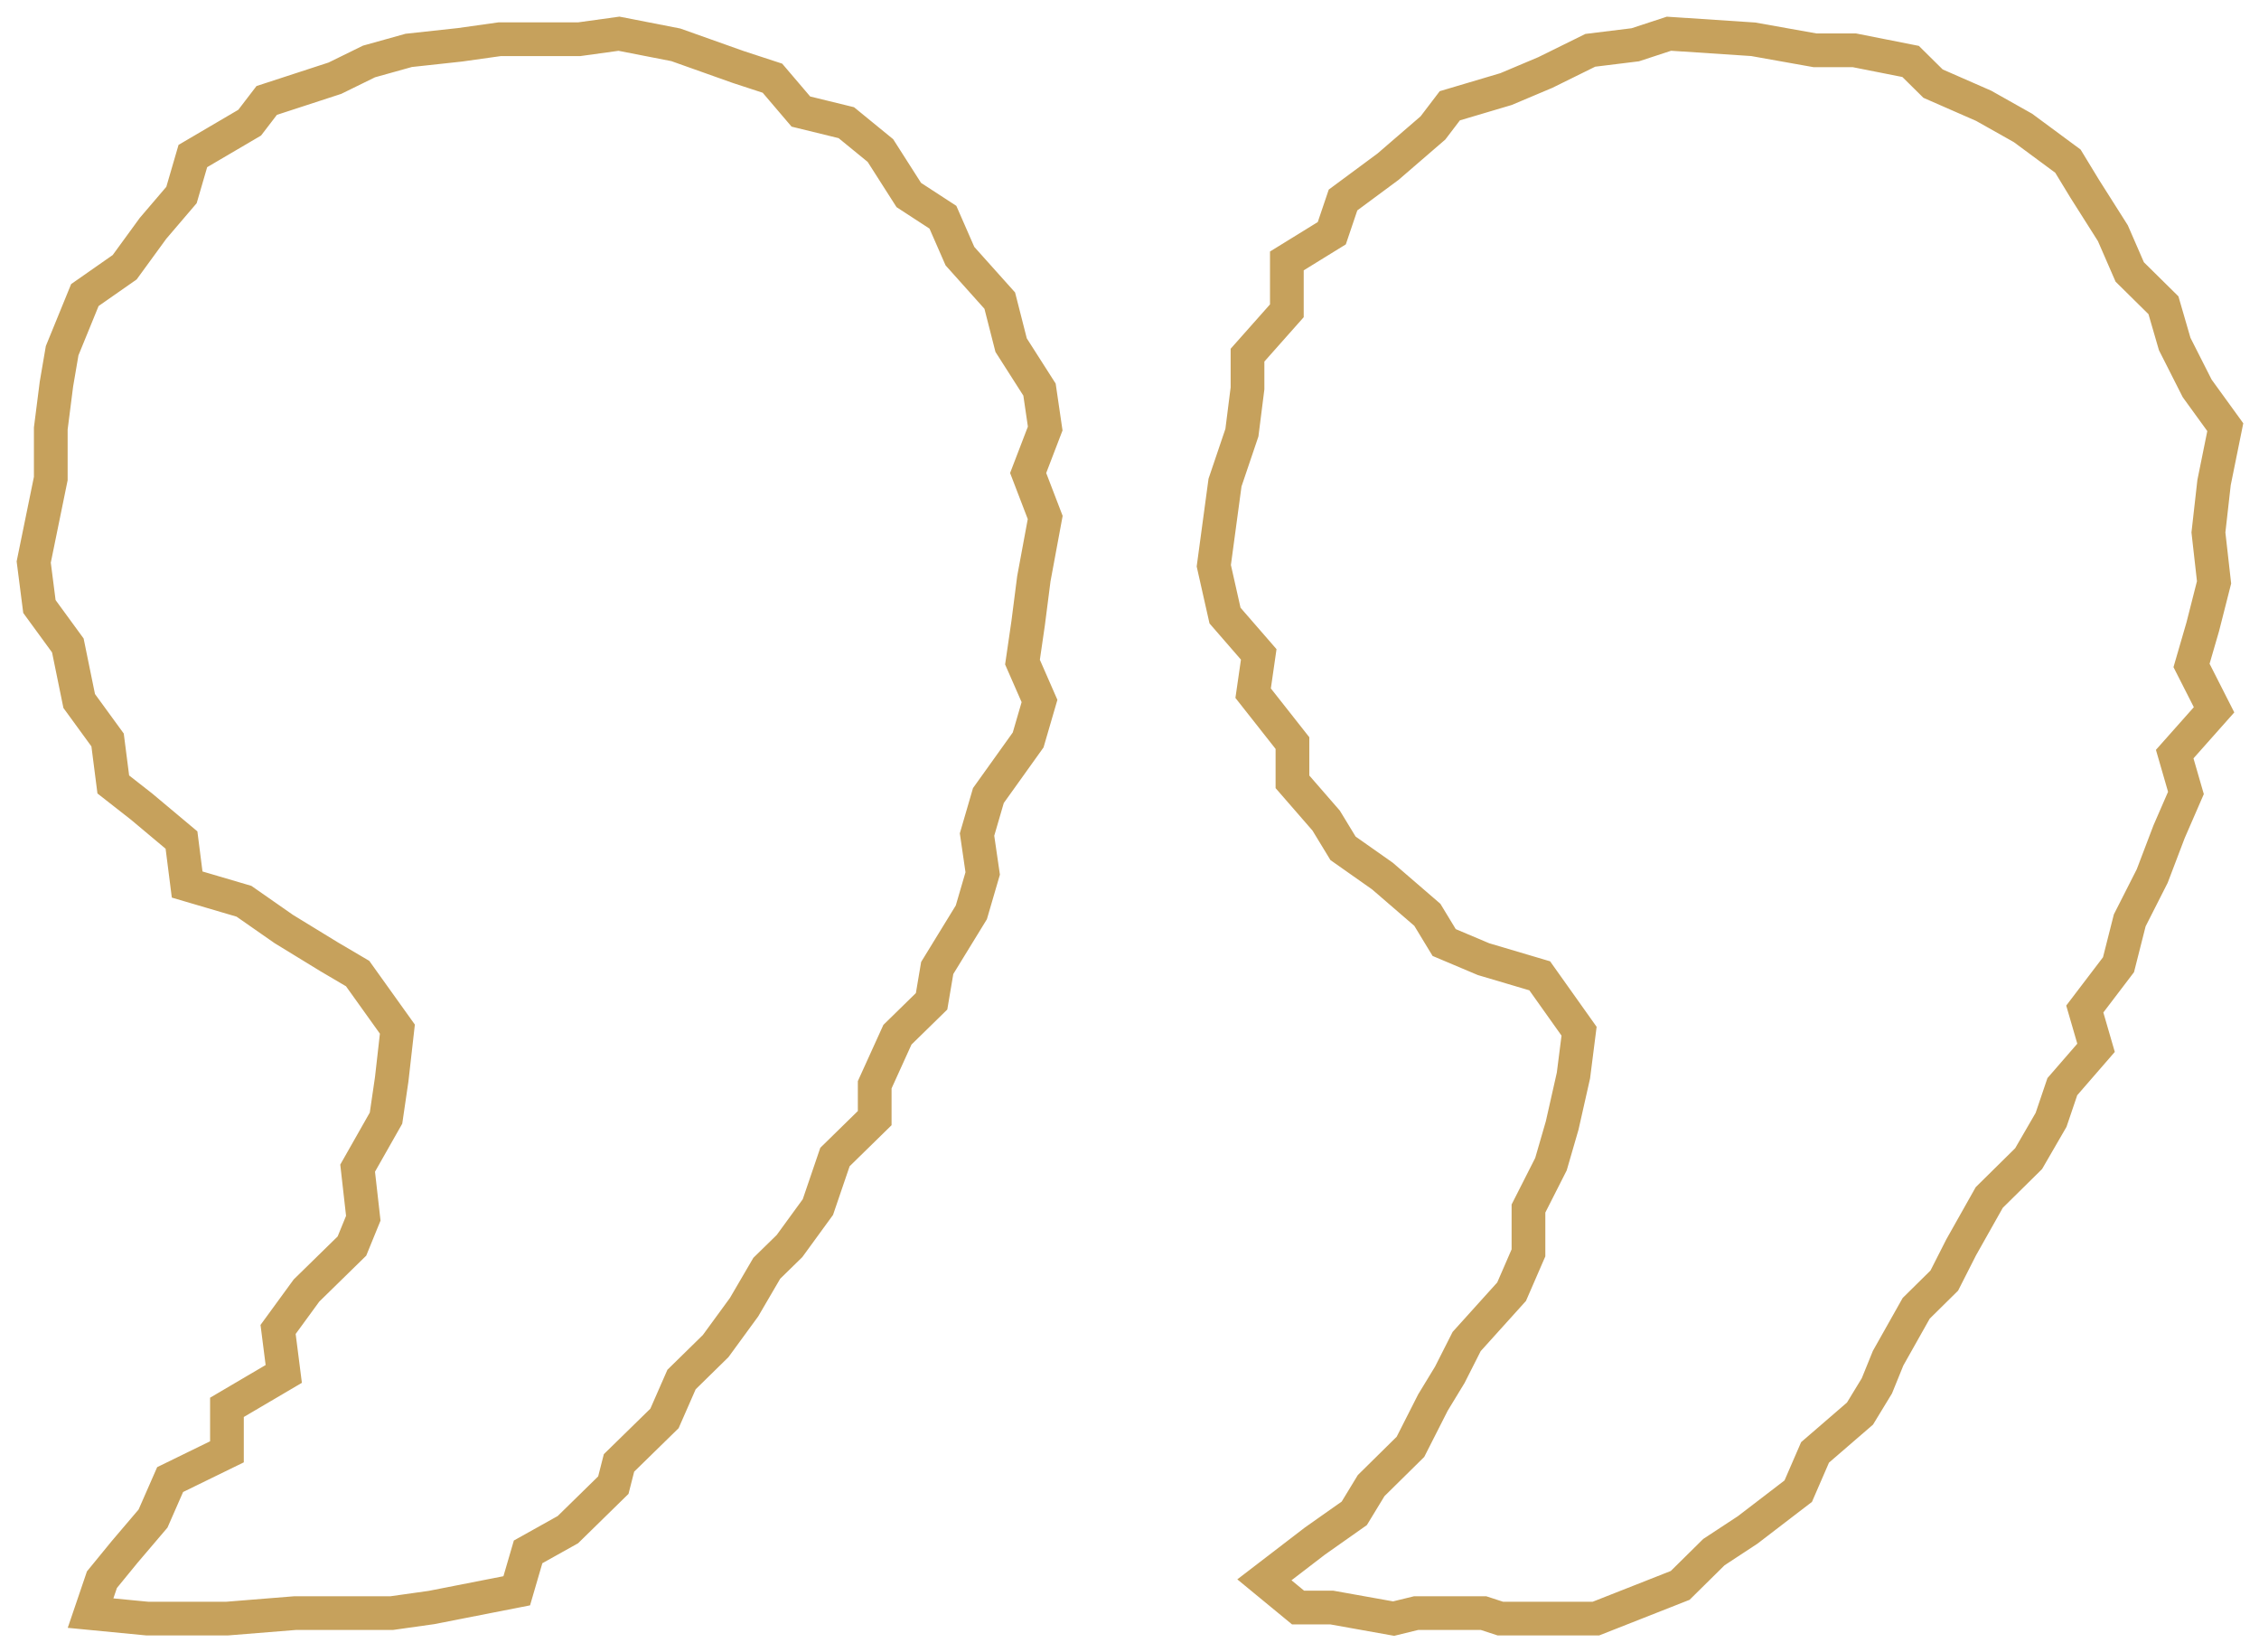 <?xml version="1.0" encoding="UTF-8"?>
<svg width="67px" height="49px" viewBox="0 0 67 49" version="1.1" xmlns="http://www.w3.org/2000/svg" xmlns:xlink="http://www.w3.org/1999/xlink">
    <title>Stroke 1 Copy</title>
    <g id="home" stroke="none" stroke-width="1" fill="none" fill-rule="evenodd">
        <g id="Extra-large:-Desktops---12-col" transform="translate(-1084, -1969)" stroke="#C6A15C">
            <path d="M1133.82,2016.837 L1132.641,2017 L1130.956,2016.671 L1129.101,2016.012 L1128.09,2015.681 L1127.247,2014.692 L1125.899,2014.362 L1124.888,2013.536 L1124.046,2012.217 L1123.034,2011.558 L1122.529,2010.404 L1121.348,2009.085 L1121.011,2007.765 L1120.169,2006.446 L1120,2005.292 L1120.506,2003.973 L1120,2002.654 L1120.337,2000.838 L1120.506,1999.519 L1120.674,1998.365 L1120.169,1997.212 L1120.506,1996.056 L1121.685,1994.408 L1122.022,1993.252 L1121.854,1992.098 L1122.191,1990.944 L1123.203,1989.294 L1123.37,1988.306 L1124.383,1987.315 L1125.057,1985.831 L1125.057,1984.842 L1126.236,1983.688 L1126.742,1982.204 L1127.584,1981.048 L1128.258,1980.389 L1128.932,1979.235 L1129.775,1978.081 L1130.786,1977.09 L1131.292,1975.936 L1132.641,1974.617 L1132.809,1973.958 L1134.157,1972.638 L1135.337,1971.979 L1135.674,1970.825 L1138.203,1970.329 L1139.382,1970.163 L1142.247,1970.163 L1144.269,1970 L1146.628,1970 L1148.314,1970.163 L1147.977,1971.154 L1147.302,1971.979 L1146.461,1972.967 L1145.954,1974.123 L1144.269,1974.946 L1144.269,1976.265 L1142.584,1977.256 L1142.752,1978.575 L1141.91,1979.729 L1140.562,1981.048 L1140.225,1981.873 L1140.393,1983.358 L1139.551,1984.842 L1139.382,1985.996 L1139.214,1987.481 L1140.393,1989.129 L1141.236,1989.625 L1142.584,1990.45 L1143.764,1991.273 L1145.449,1991.769 L1145.617,1993.088 L1146.797,1994.077 L1147.64,1994.737 L1147.809,1996.056 L1148.651,1997.212 L1148.988,1998.859 L1149.831,2000.014 L1150,2001.333 L1149.494,2003.808 L1149.494,2005.292 L1149.326,2006.611 L1149.157,2007.6 L1148.483,2009.25 L1147.302,2010.075 L1146.461,2011.229 L1145.617,2012.217 L1145.28,2013.373 L1143.595,2014.362 L1143.09,2015.021 L1141.067,2015.681 L1140.056,2016.177 L1138.877,2016.506 L1137.359,2016.671 L1136.179,2016.837 L1133.82,2016.837 Z M1102.5,2016.672 L1101.5,2017 L1099.001,2016.835 L1097.167,2016.508 L1096,2016.508 L1094.333,2016.178 L1093.667,2015.52 L1092.167,2014.863 L1091,2014.206 L1089.667,2013.221 L1089.167,2012.399 L1088.334,2011.084 L1087.834,2009.935 L1086.834,2008.948 L1086.5,2007.798 L1085.834,2006.483 L1085,2005.332 L1085.333,2003.689 L1085.5,2002.21 L1085.333,2000.73 L1085.667,1999.416 L1086.001,1998.266 L1085.333,1996.951 L1086.5,1995.637 L1086.167,1994.485 L1086.667,1993.335 L1087.167,1992.021 L1087.834,1990.706 L1088.167,1989.391 L1089.167,1988.077 L1088.833,1986.927 L1089.833,1985.775 L1090.167,1984.79 L1090.833,1983.64 L1092,1982.489 L1092.834,1981.009 L1093.334,1980.024 L1094.167,1979.202 L1095,1977.723 L1095.333,1976.903 L1095.834,1976.08 L1097.167,1974.929 L1097.666,1973.779 L1099.167,1972.629 L1100.167,1971.972 L1101.167,1970.985 L1103.667,1970 L1106.5,1970 L1107,1970.163 L1108.999,1970.163 L1109.666,1970 L1111.5,1970.328 L1112.5,1970.328 L1113.499,1971.15 L1112,1972.3 L1110.833,1973.122 L1110.333,1973.944 L1109.167,1975.094 L1108.5,1976.408 L1108,1977.23 L1107.5,1978.217 L1106.167,1979.695 L1105.667,1980.846 L1105.667,1982.161 L1105,1983.476 L1104.667,1984.625 L1104.333,1986.105 L1104.166,1987.419 L1105.333,1989.062 L1107,1989.556 L1108.167,1990.049 L1108.666,1990.871 L1109.999,1992.021 L1111.167,1992.843 L1111.667,1993.665 L1112.667,1994.815 L1112.667,1995.964 L1113.833,1997.444 L1113.667,1998.594 L1114.667,1999.745 L1115,2001.223 L1114.667,2003.689 L1114.166,2005.169 L1114,2006.483 L1114,2007.468 L1112.833,2008.783 L1112.833,2010.262 L1111.5,2011.084 L1111.167,2012.069 L1109.833,2013.056 L1108.5,2014.206 L1108,2014.863 L1106.333,2015.358 L1105.167,2015.85 L1103.833,2016.508 L1102.5,2016.672 Z" id="Stroke-1-Copy" transform="translate(1117.5, 1993.5) rotate(180) translate(-1117.5, -1993.5) "></path>
        </g>
    </g>
</svg>